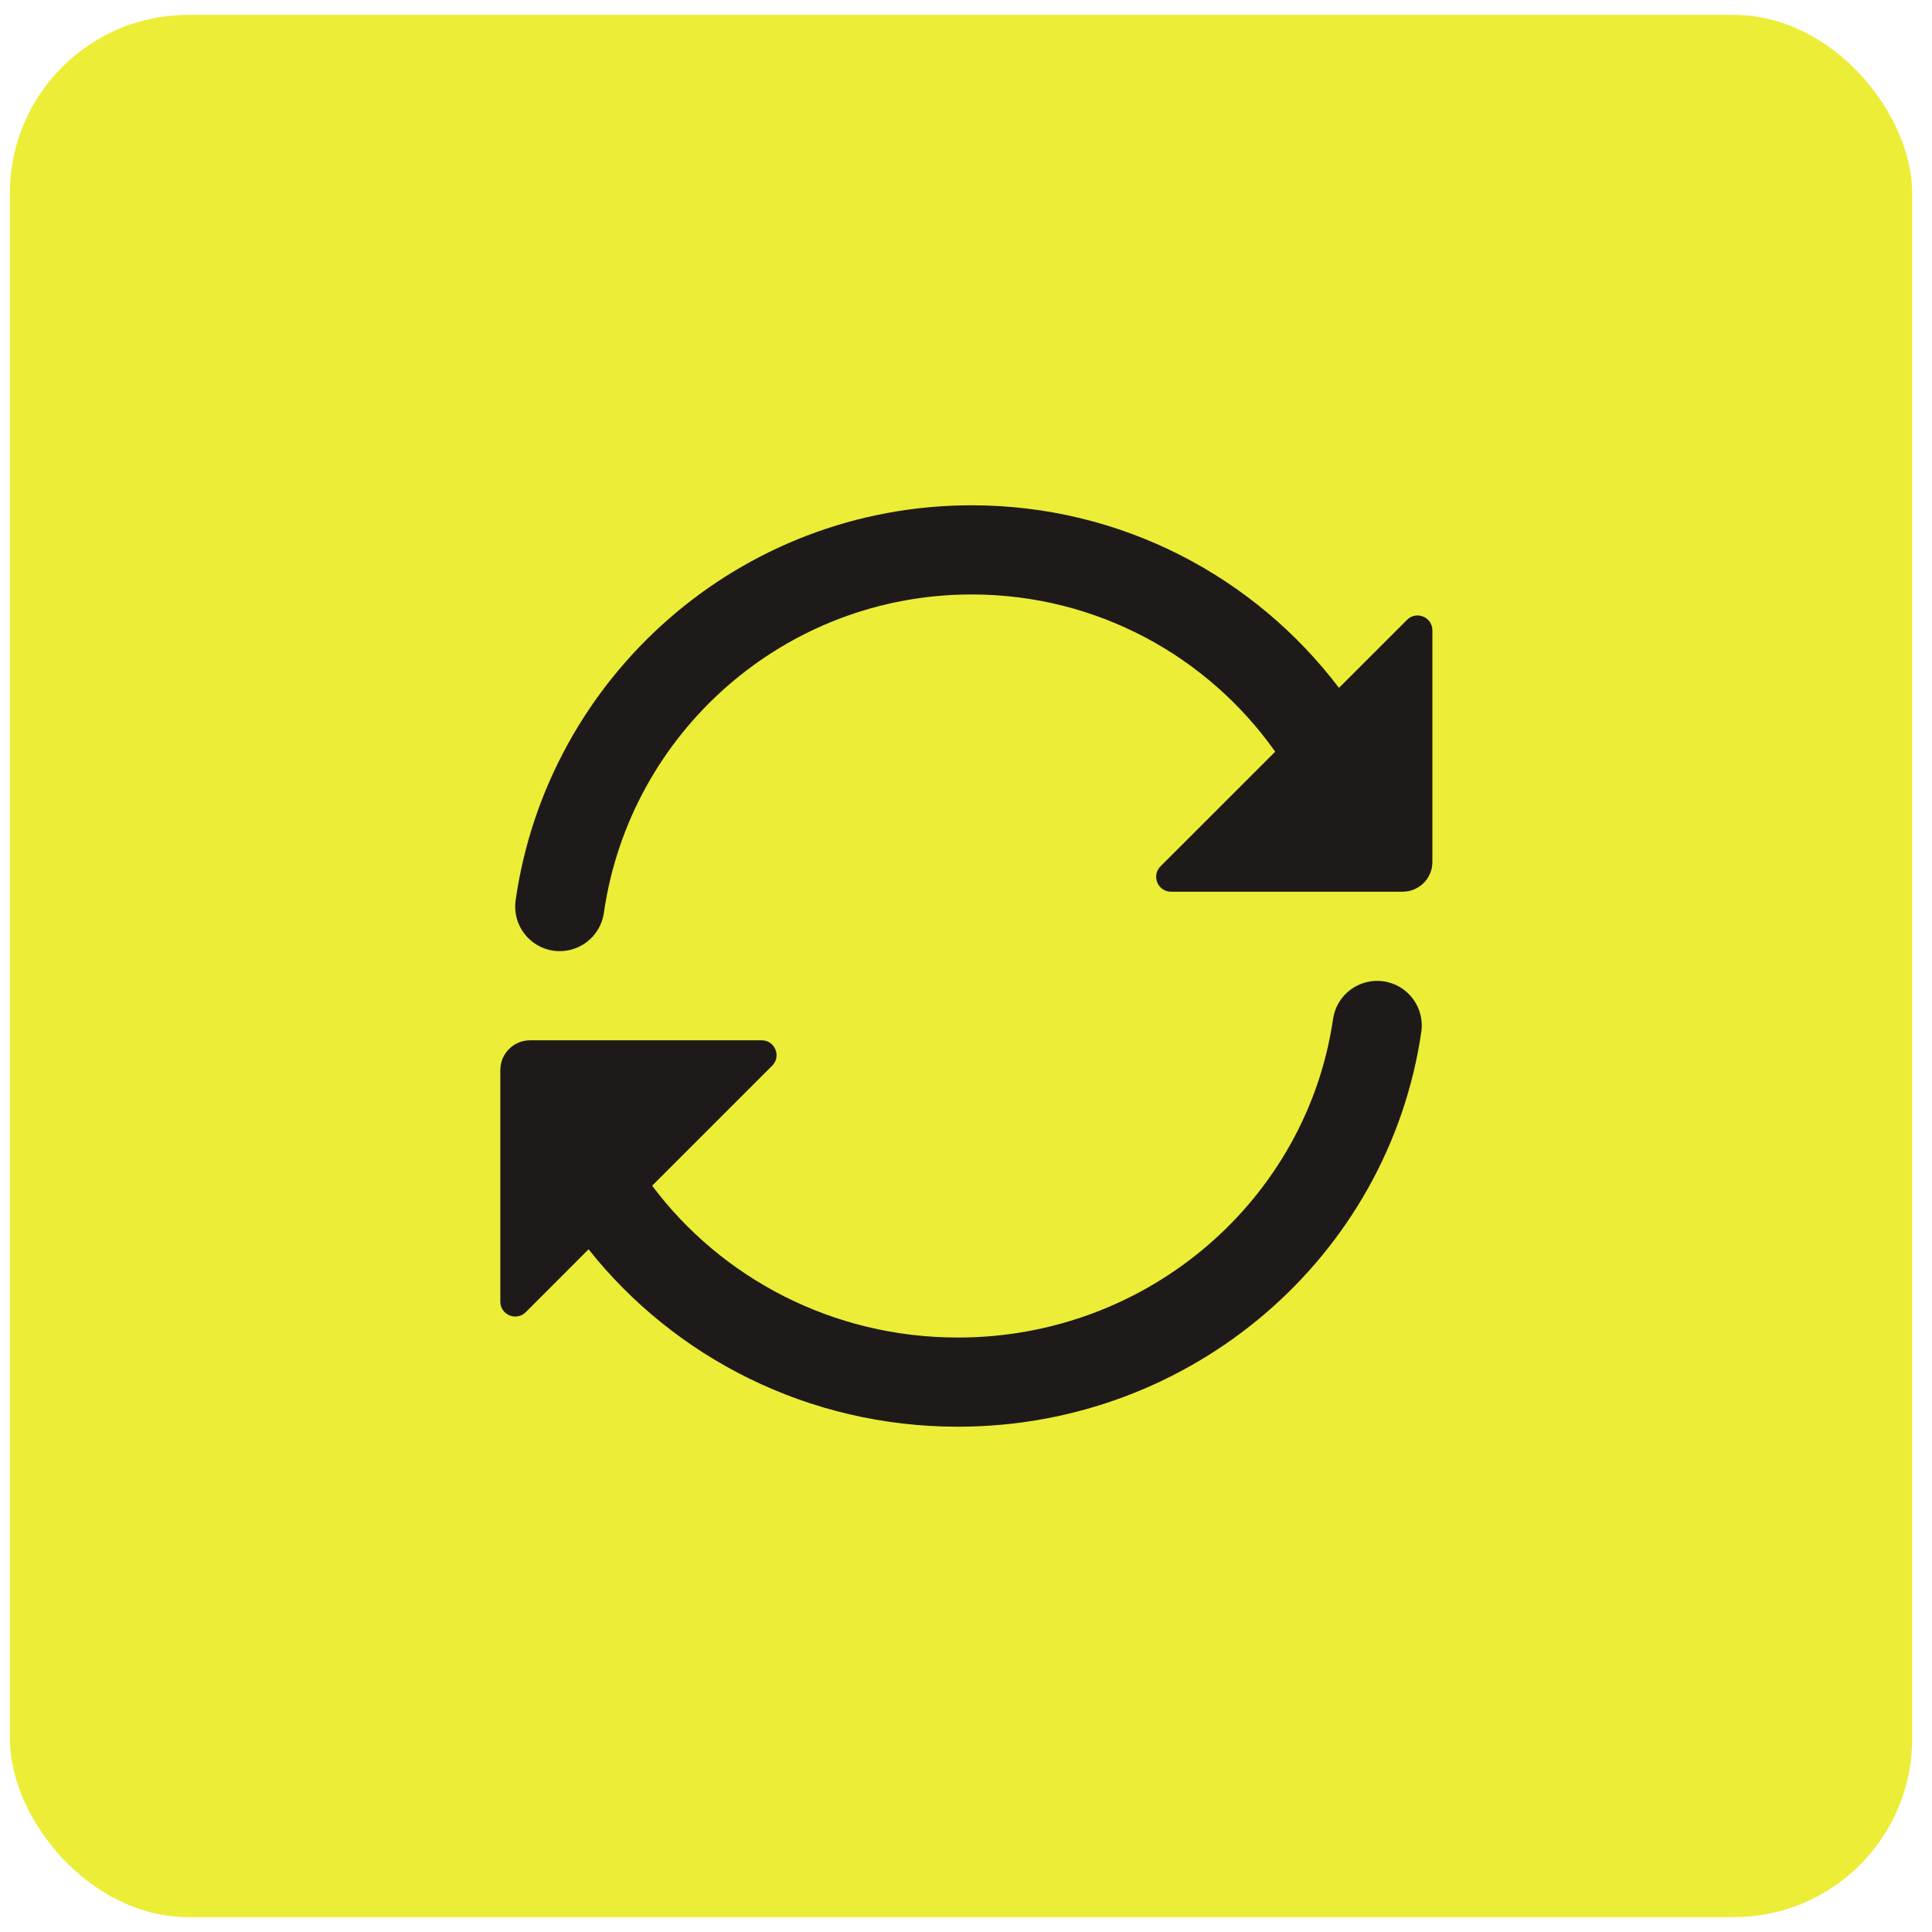 <svg width="65" height="65" viewBox="0 0 65 65" fill="none" xmlns="http://www.w3.org/2000/svg">
<rect x="0.333" y="0.5" width="64" height="64" rx="6" fill="#ECED37"/>
<path d="M18.62 31.985C17.8 31.868 17.23 31.108 17.348 30.288C18.422 22.775 24.881 17 32.691 17C37.738 17 42.219 19.412 45.048 23.143L47.338 20.854C47.653 20.539 48.191 20.762 48.191 21.207V29C48.191 29.552 47.744 30 47.191 30H39.398C38.953 30 38.73 29.461 39.045 29.146L42.903 25.289C40.638 22.087 36.907 20 32.691 20C26.395 20 21.184 24.656 20.317 30.712C20.2 31.532 19.44 32.102 18.62 31.985Z" fill="#1E1A19"/>
<path d="M47.818 34.716C47.937 33.896 47.369 33.135 46.55 33.016C45.73 32.896 44.968 33.464 44.849 34.284C43.97 40.322 38.67 45 32.225 45C27.998 45 24.259 42.986 21.941 39.892L25.98 35.853C26.294 35.539 26.071 35 25.626 35H17.833C17.281 35 16.833 35.448 16.833 36V43.793C16.833 44.238 17.372 44.461 17.687 44.147L19.802 42.031C22.687 45.667 27.183 48 32.225 48C40.141 48 46.721 42.247 47.818 34.716Z" fill="#1E1A19"/>
</svg>
